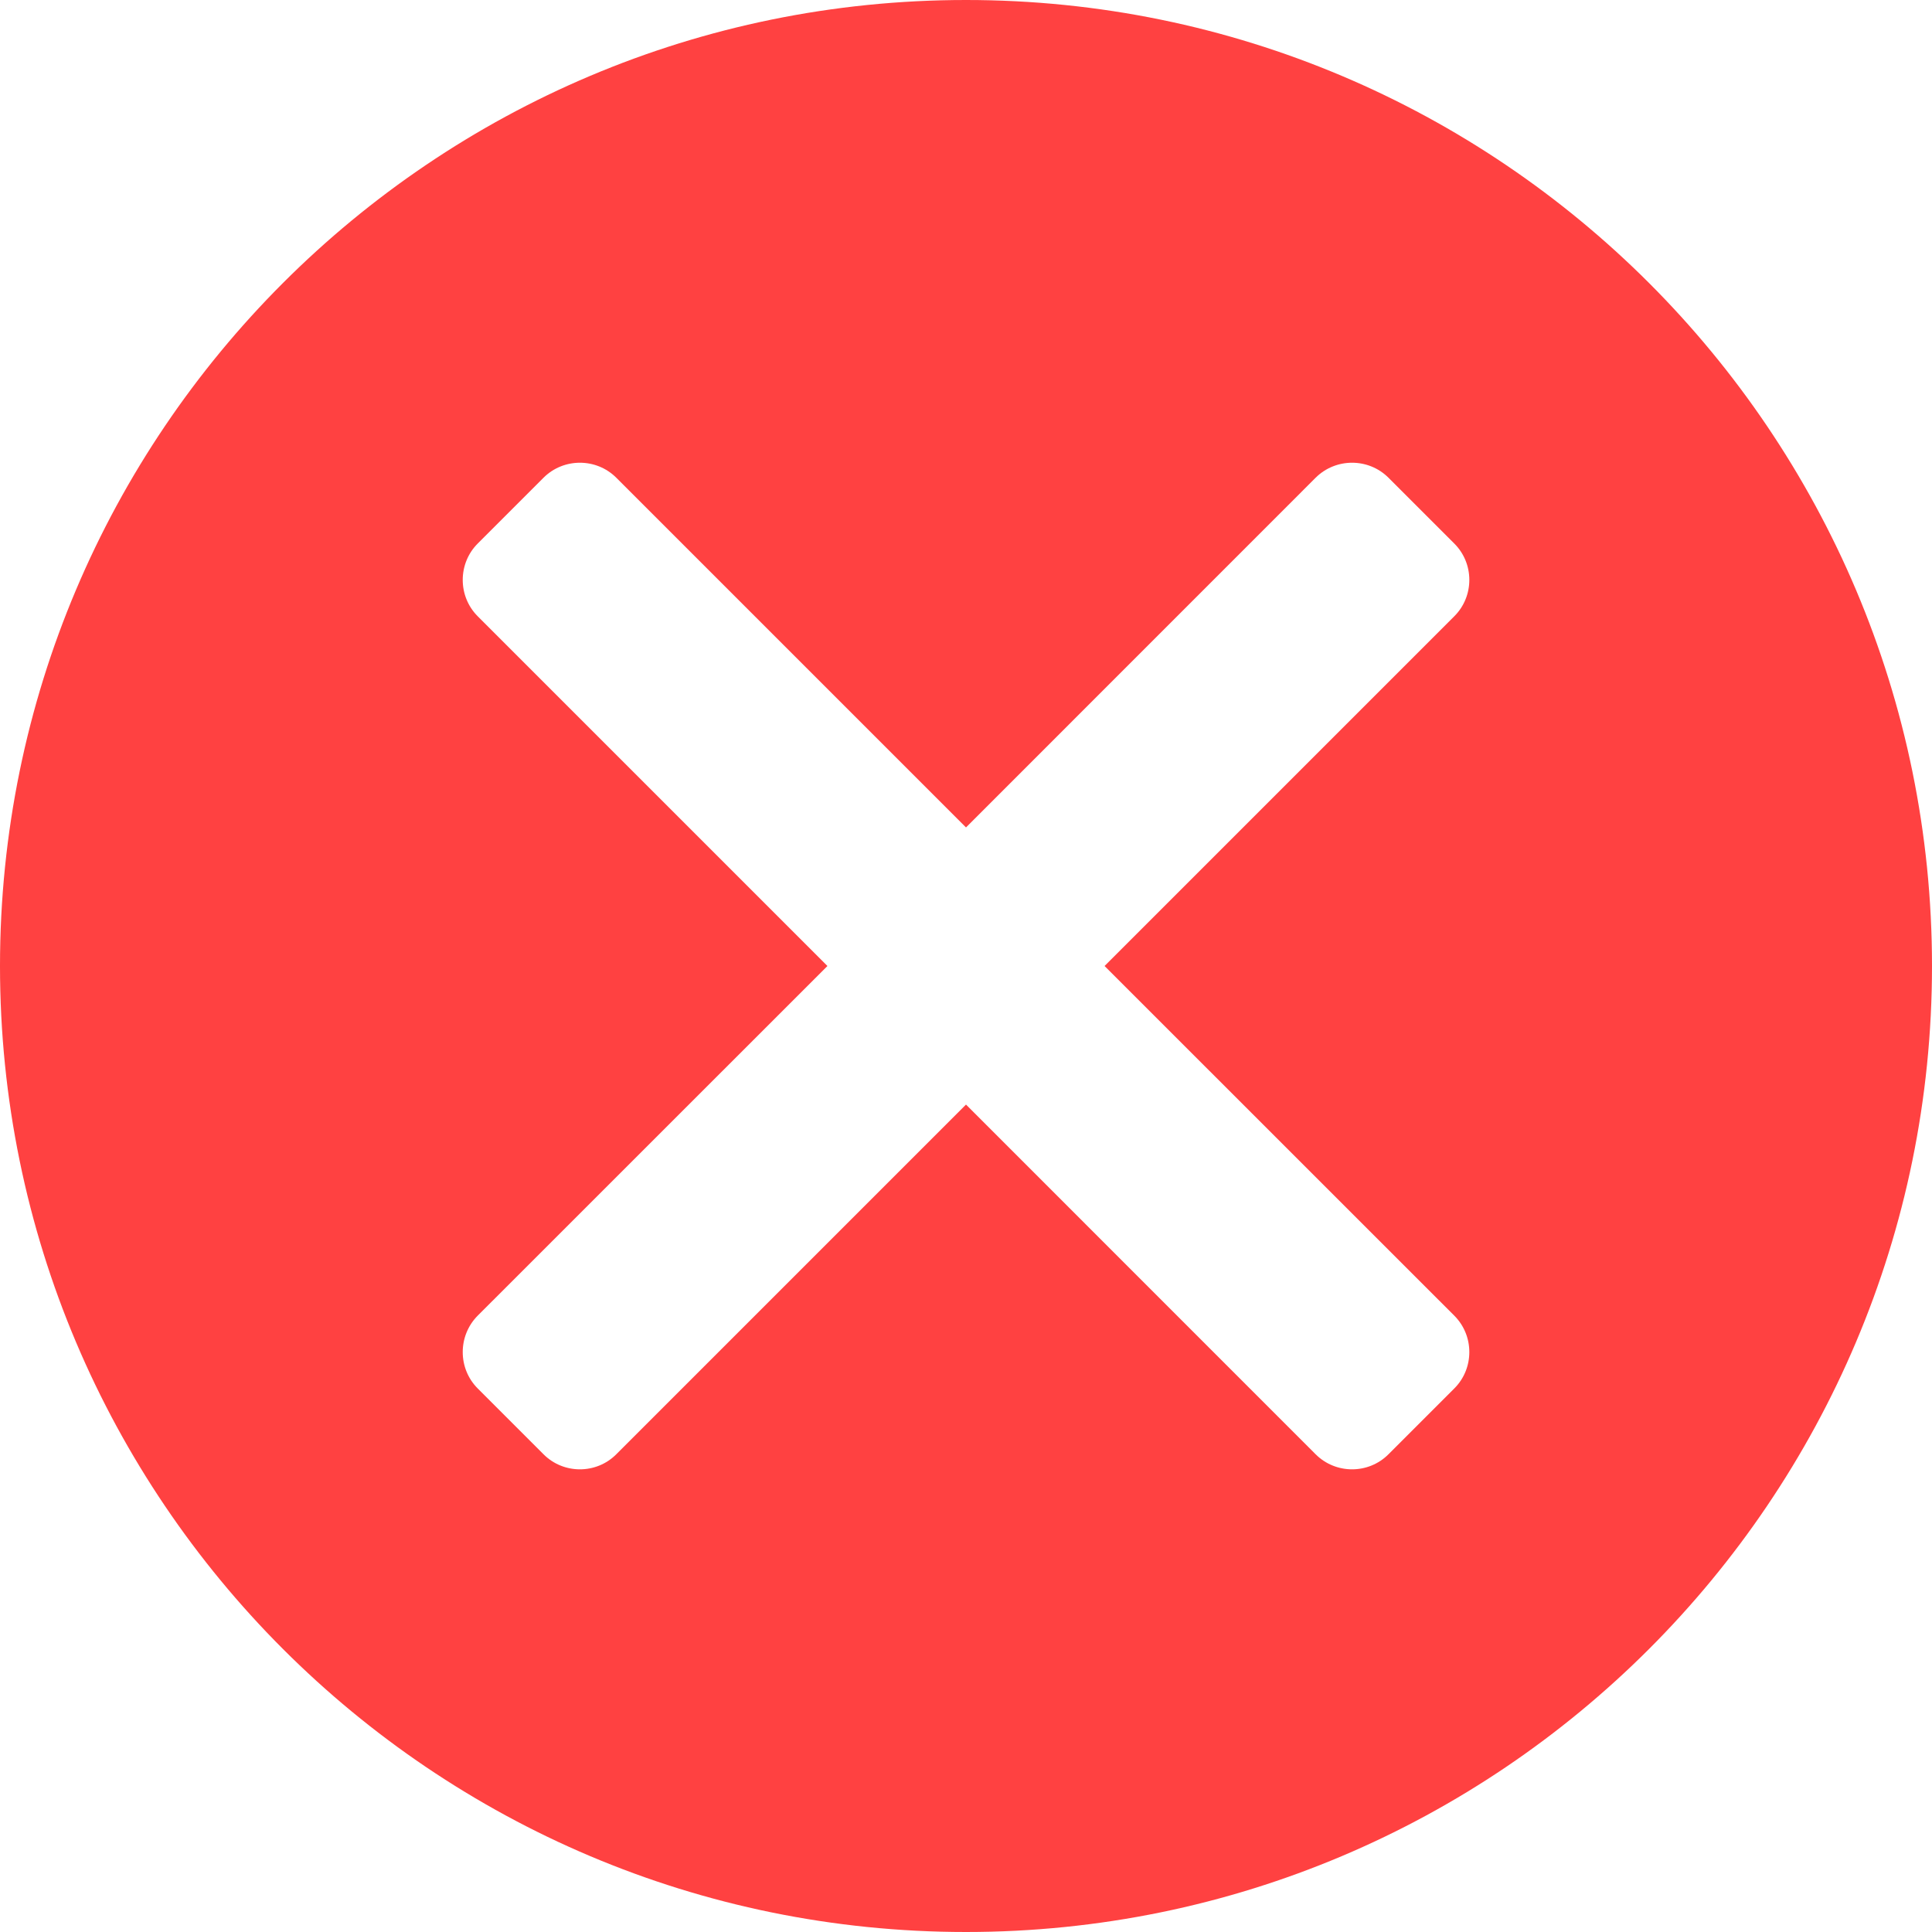 <svg width="25" height="25" viewBox="0 0 25 25" fill="none" xmlns="http://www.w3.org/2000/svg">
<path fill-rule="evenodd" clip-rule="evenodd" d="M12.5 0C19.402 0 25 5.598 25 12.5C25 19.402 19.402 25 12.5 25C5.598 25 0 19.402 0 12.5C0 5.598 5.598 0 12.5 0ZM6.182 17.024L10.707 12.5L6.182 7.975C5.923 7.716 5.923 7.292 6.182 7.033L7.033 6.182C7.292 5.923 7.716 5.923 7.975 6.182L12.5 10.707L17.024 6.182C17.284 5.923 17.708 5.923 17.967 6.182L18.818 7.033C19.078 7.292 19.078 7.716 18.818 7.975L14.293 12.5L18.818 17.024C19.078 17.284 19.078 17.708 18.818 17.967L17.967 18.818C17.708 19.078 17.284 19.078 17.024 18.818L12.5 14.293L7.975 18.818C7.716 19.078 7.292 19.078 7.033 18.818L6.182 17.967C5.923 17.708 5.923 17.284 6.182 17.024Z" fill="#FF4141"/>
</svg>
